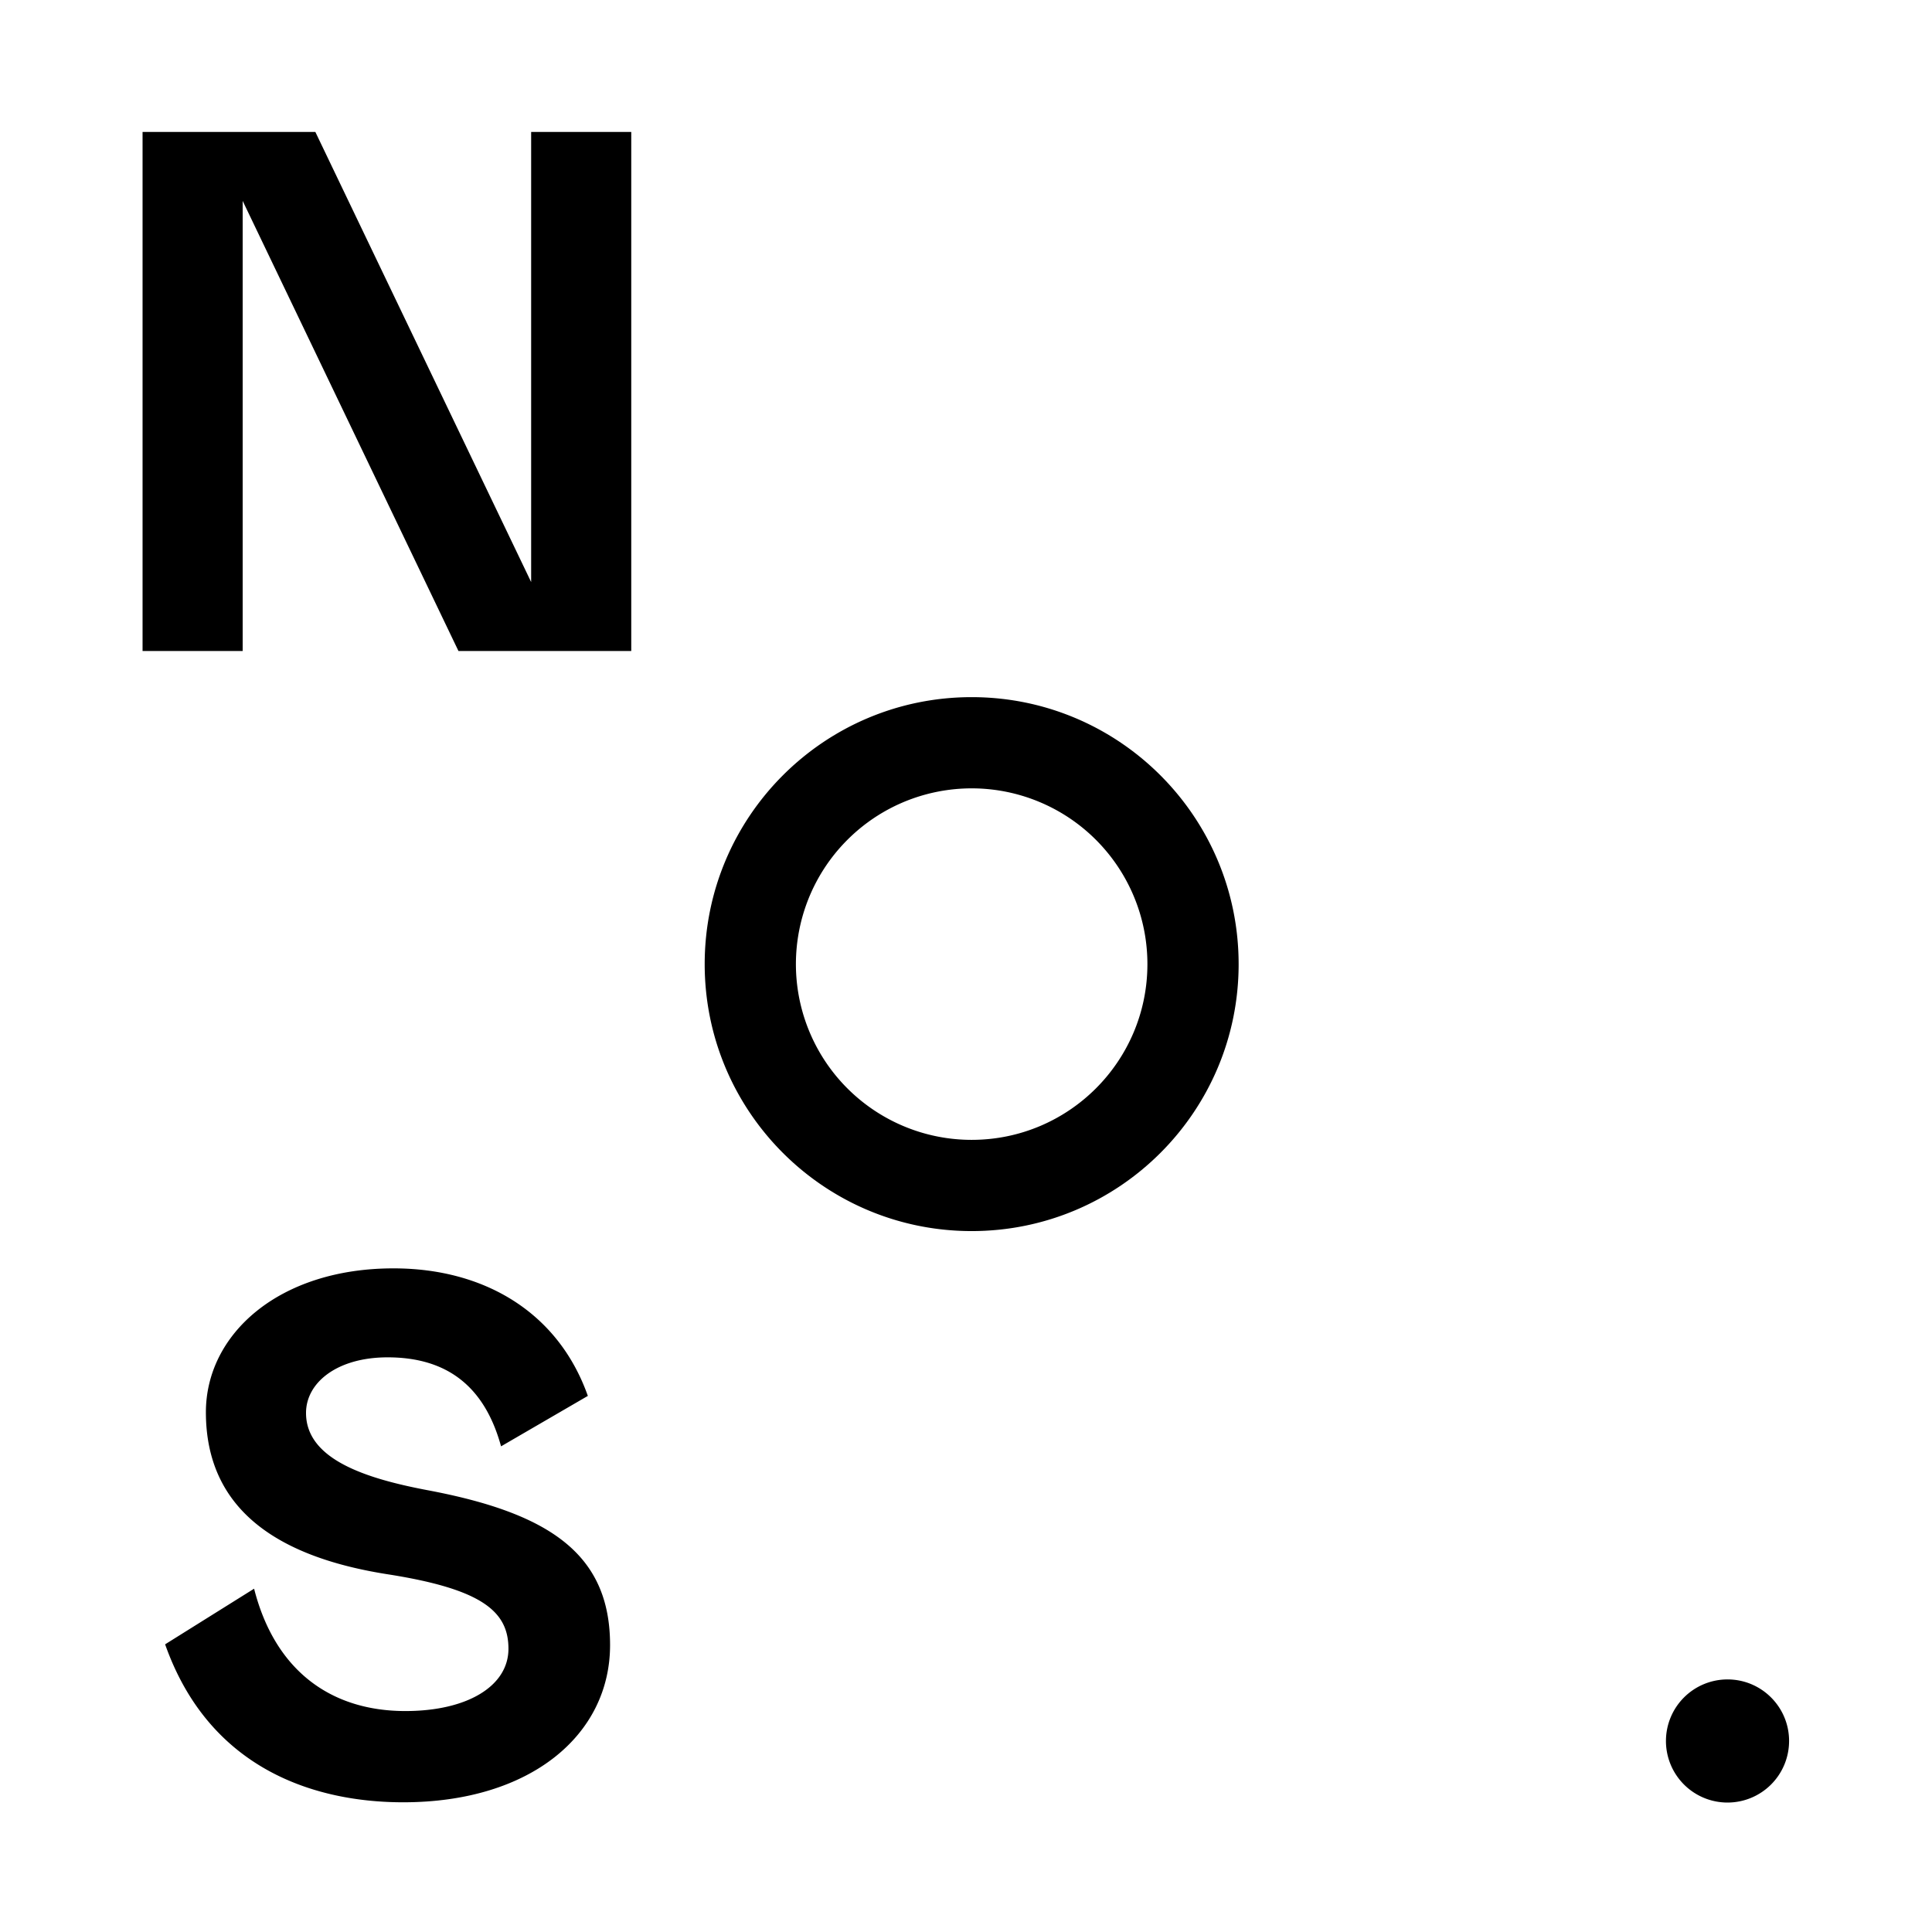 <svg xmlns="http://www.w3.org/2000/svg" viewBox="0 0 1024 1024"><path fill="currentColor" d="M608.15 511c0-37.676-22.695-71.642-57.503-86.06-34.808-14.417-74.873-6.448-101.514 20.193-26.64 26.64-34.61 66.706-20.192 101.514 14.417 34.808 48.383 57.503 86.059 57.503 51.443-.006 93.144-41.707 93.15-93.15m48.35 0c0 78.148-63.352 141.5-141.5 141.5S373.5 589.148 373.5 511 436.852 369.5 515 369.5c78.146.006 141.494 63.354 141.5 141.5M281.52 69.93h53.06v275.13H243L128.62 106.48v238.58H75.56V69.93h91.58l114.38 238.58zm-55.25 719.84c-33-6.28-64.07-16.5-64.07-40.87 0-16.12 16.51-29.48 43.24-29.48 31.83 0 51.49 15.72 60.13 47.17l46-26.73c-15.72-44.41-55-67.6-103-67.6-60.92 0-99.44 35-99.44 76.24 0 53.46 40.88 77.43 97.48 86.08 49.12 7.86 62.88 19.65 62.88 39.31 0 19.66-21.61 33-54.63 33-39.7 0-69.18-21.61-80.18-64.85l-47.16 29.49c23.59 66.81 80.18 83.72 126.17 83.72 67.6 0 109.66-35.77 109.66-83.33 0-48.34-32.23-70-97.08-82.15m721.98 132.98a32.63 32.63 0 11-32.62-32.62c18.016 0 32.62 14.604 32.62 32.62"/></svg>